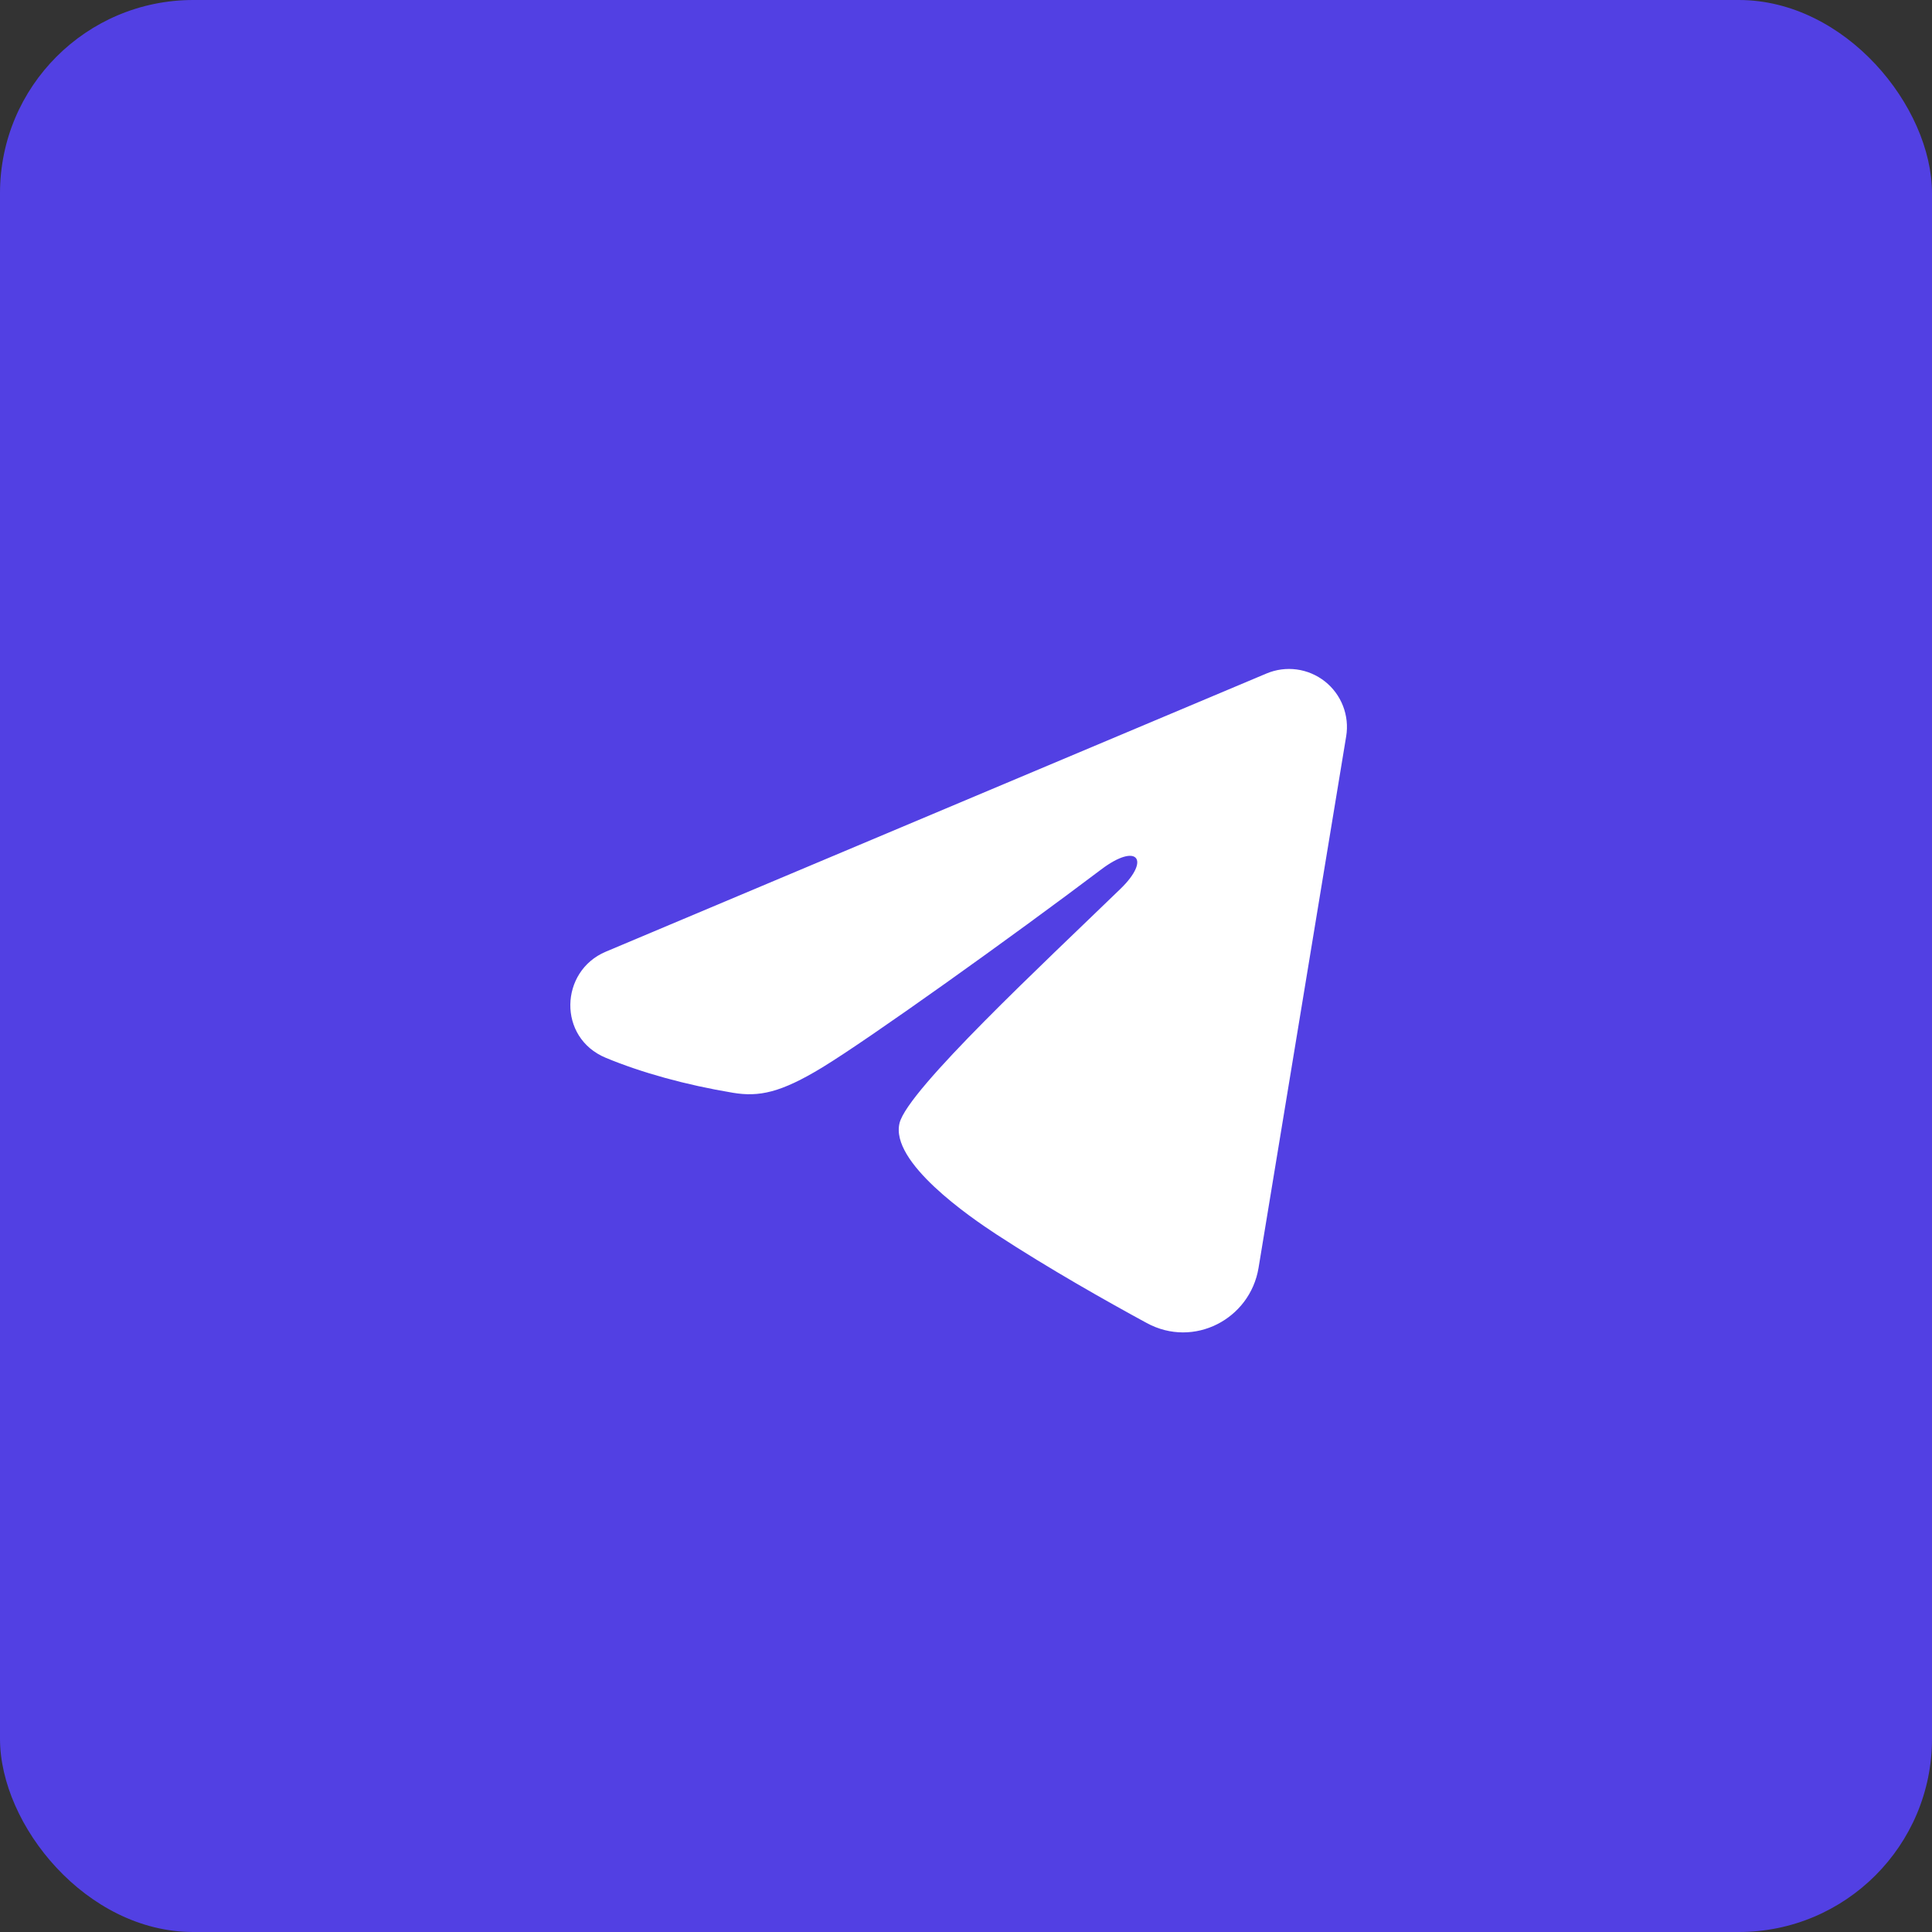 <?xml version="1.0" encoding="UTF-8"?> <svg xmlns="http://www.w3.org/2000/svg" width="50" height="50" viewBox="0 0 50 50" fill="none"><rect x="0" y="0" width="50" height="50" fill="#333333" stroke="none"/><rect x="0" width="50" height="50" rx="5" fill="#5240E3"></rect><path fill-rule="evenodd" clip-rule="evenodd" d="M32.777 17.43C33.024 17.326 33.295 17.29 33.56 17.326C33.826 17.362 34.077 17.469 34.288 17.635C34.498 17.801 34.66 18.02 34.757 18.27C34.854 18.52 34.883 18.791 34.839 19.056L32.571 32.813C32.351 34.14 30.895 34.901 29.678 34.24C28.66 33.687 27.148 32.835 25.788 31.946C25.108 31.501 23.025 30.076 23.281 29.062C23.501 28.195 27.001 24.937 29.001 23C29.786 22.239 29.428 21.8 28.501 22.5C26.199 24.238 22.503 26.881 21.281 27.625C20.203 28.281 19.641 28.393 18.969 28.281C17.743 28.077 16.606 27.761 15.678 27.376C14.424 26.856 14.485 25.132 15.677 24.63L32.777 17.43Z" fill="white"></path></svg> 